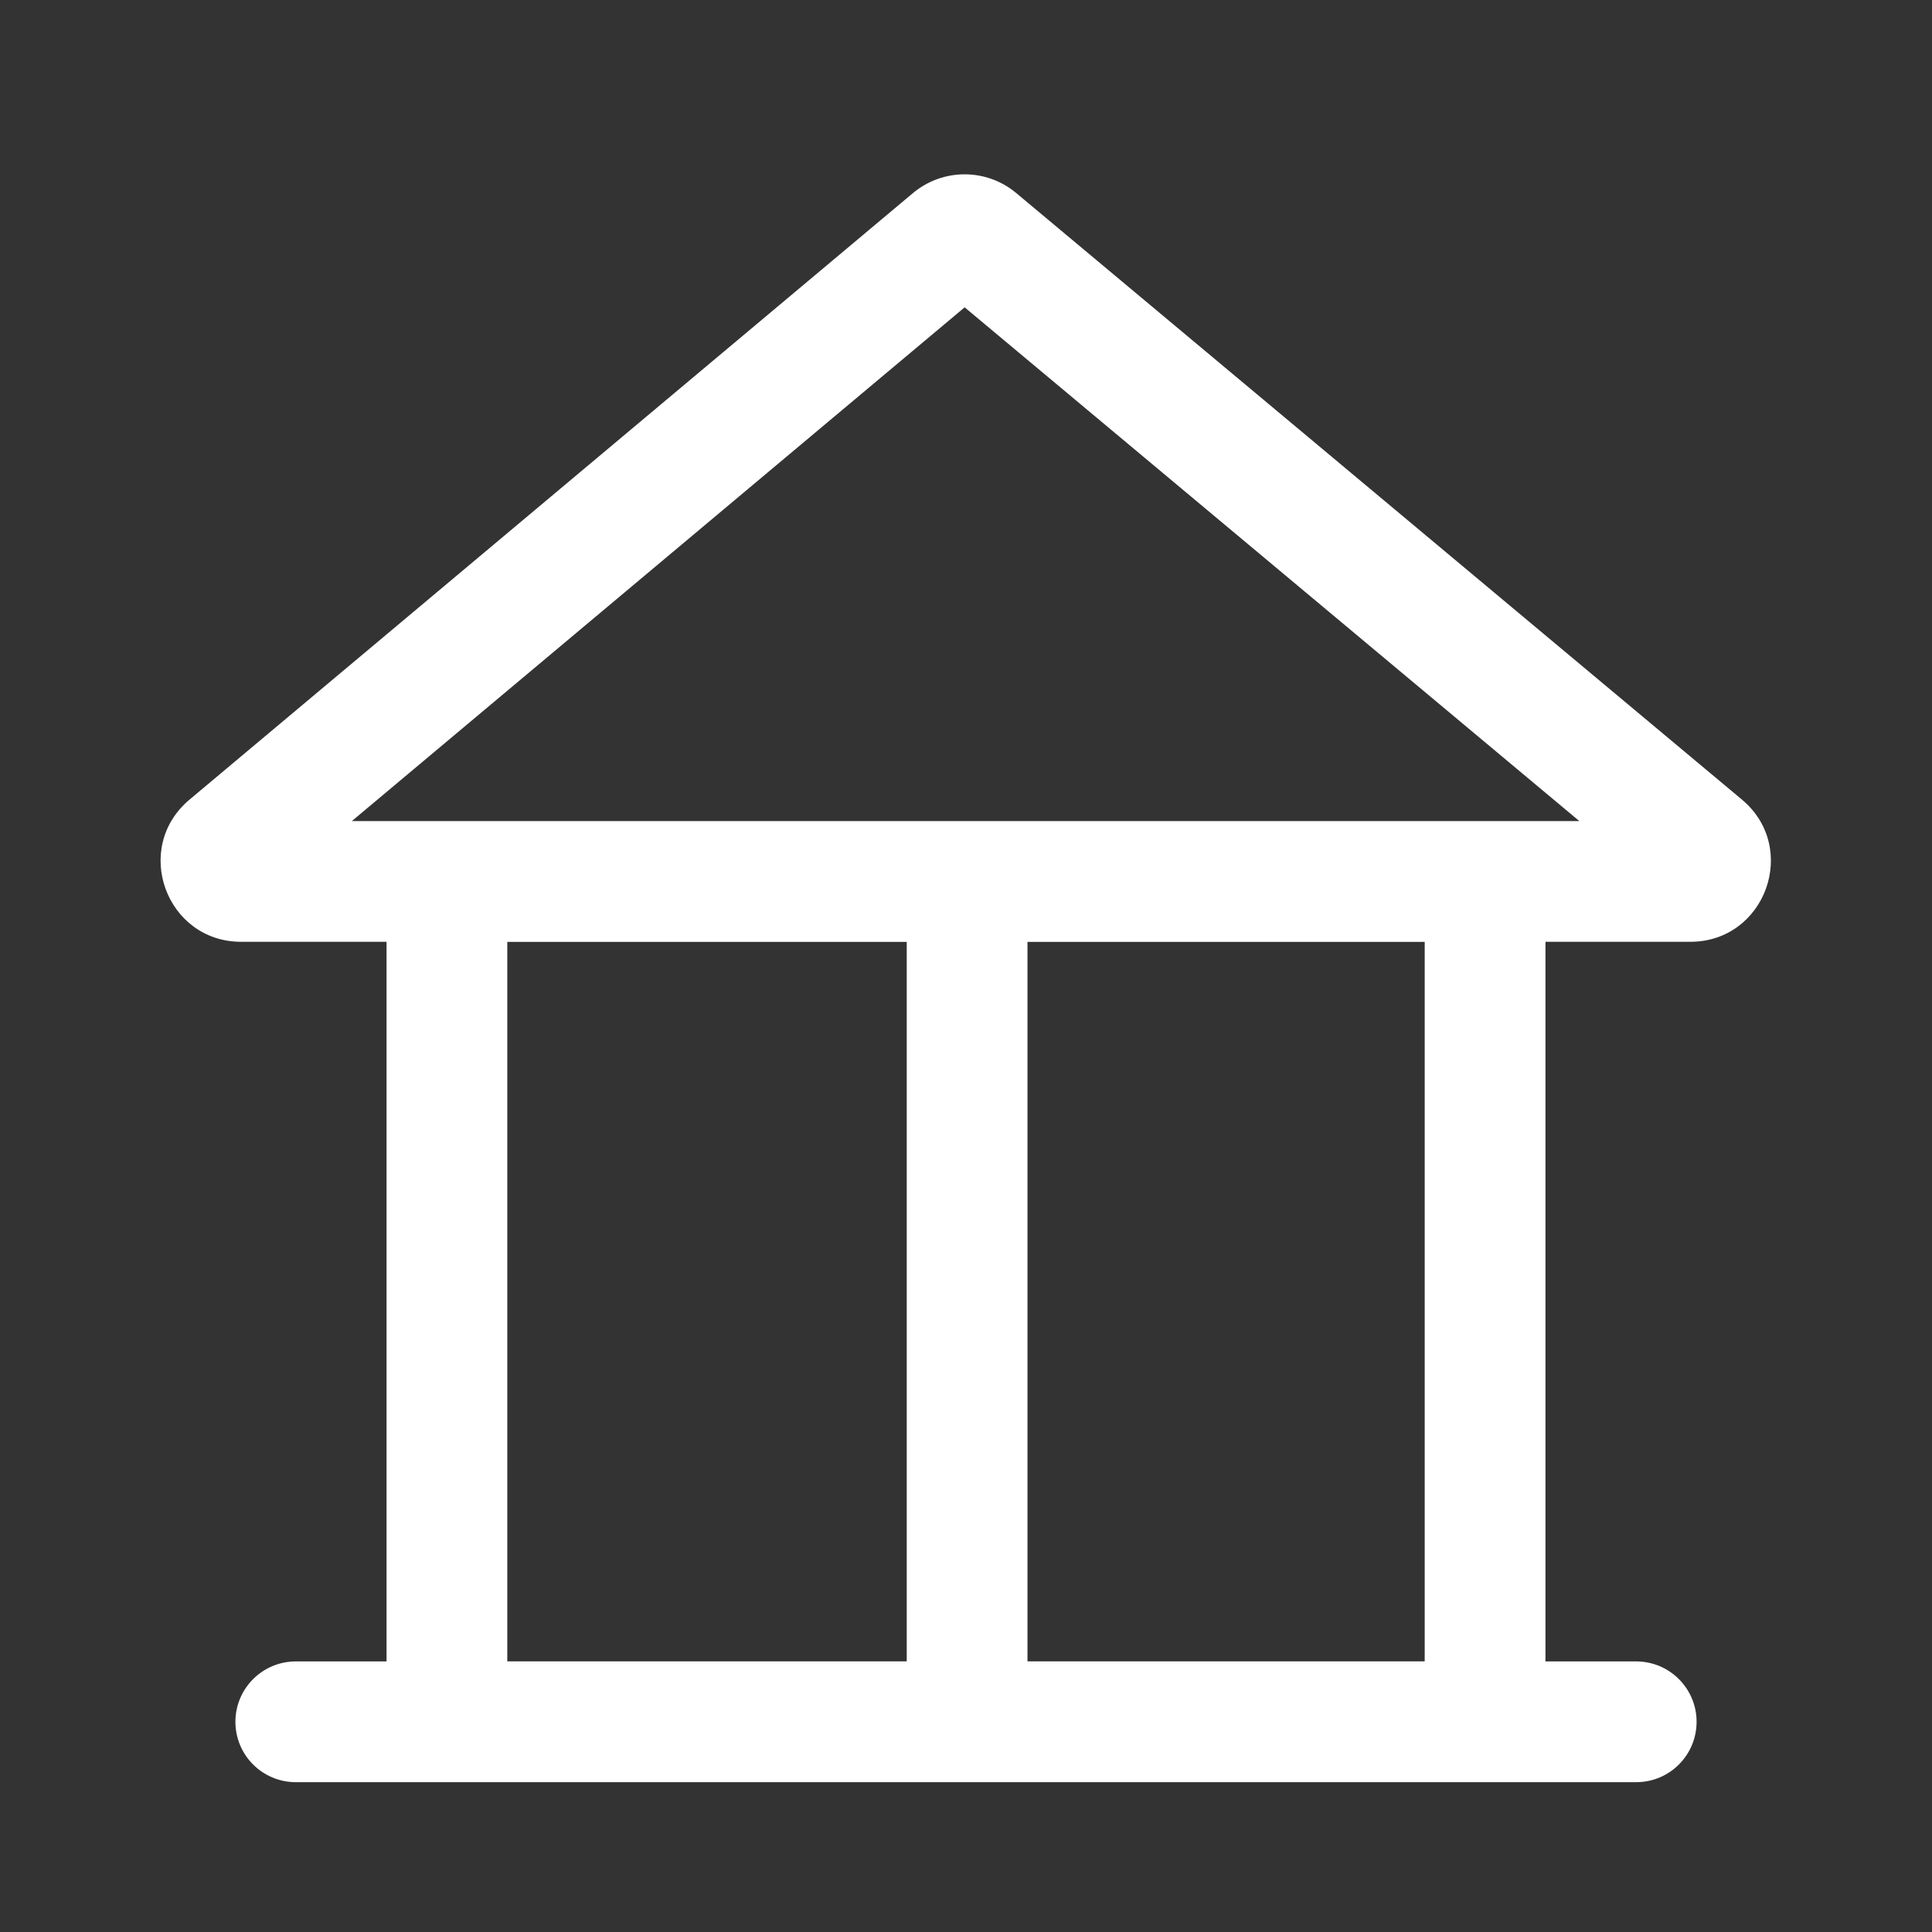 <svg width="40" height="40" viewBox="0 0 40 40" fill="none" xmlns="http://www.w3.org/2000/svg">
<rect x="0" y="0" width="40" height="40" fill="#333333" stroke="none"/>
<path fill-rule="evenodd" clip-rule="evenodd" d="M7.285 16.999L19.972 6.363L32.698 16.999L19.988 16.999H7.285ZM18.9 3.999C19.519 3.48 20.421 3.479 21.04 3.997L36.063 16.553C37.259 17.552 36.552 19.499 34.995 19.499L31.997 19.499V19.501V34.397V34.398H33.876C34.566 34.398 35.126 34.958 35.126 35.648C35.126 36.339 34.566 36.898 33.876 36.898L6.124 36.898C5.434 36.898 4.874 36.339 4.874 35.648C4.874 34.958 5.434 34.398 6.124 34.398H8.003V34.397V19.501V19.499H4.994C3.438 19.499 2.731 17.555 3.924 16.555L18.9 3.999ZM10.503 19.501H18.773V34.397H10.503V19.501ZM21.273 34.397V19.501H29.497V34.397H21.273Z" fill="white"/>
</svg>
